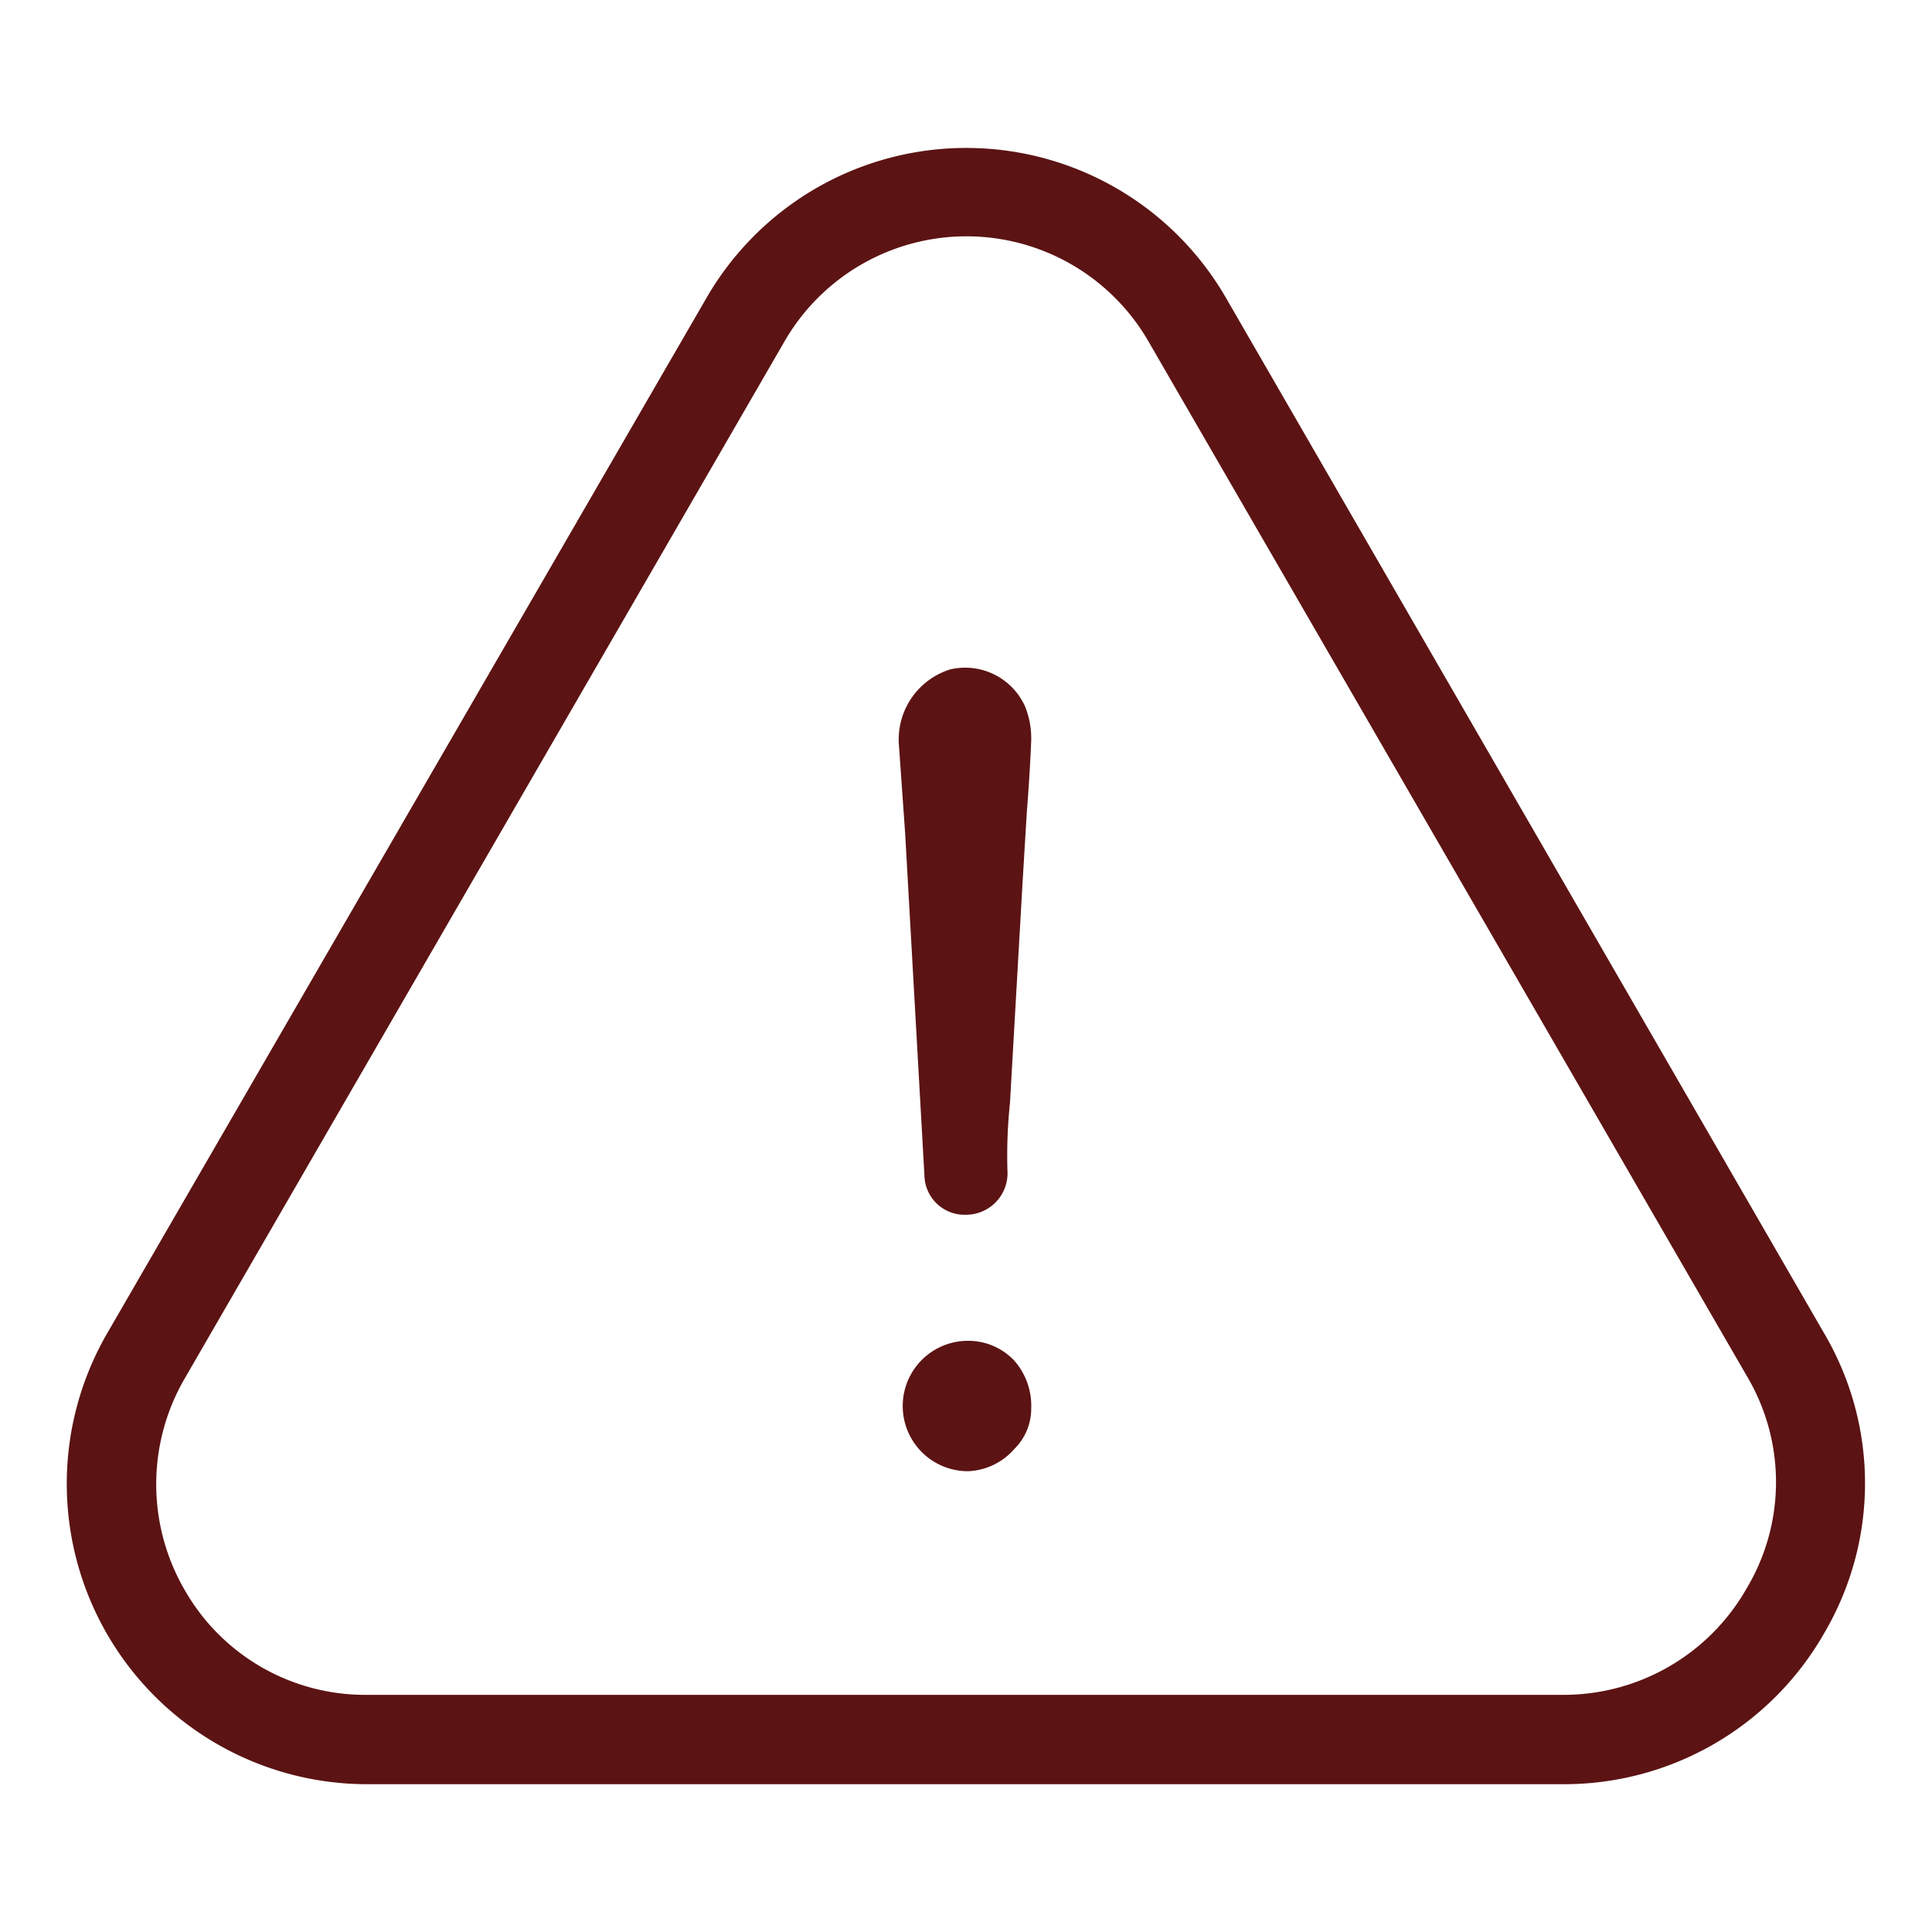 <svg id="Layer_1" data-name="Layer 1" xmlns="http://www.w3.org/2000/svg" viewBox="0 0 40 40"><defs><style>.cls-c{fill:#5c1313;}</style></defs><path class="cls-c" d="M21,30a1.17,1.17,0,0,0,.35-.84,1.41,1.41,0,0,0-.36-1,1.31,1.31,0,0,0-.95-.4,1.35,1.35,0,0,0,0,2.7A1.34,1.34,0,0,0,21,30Z"/><path class="cls-c" d="M25.39,6.18a6.21,6.21,0,0,0-10.77,0L2.21,27.62a6.22,6.22,0,0,0,5.4,9.32H32.36a6.2,6.2,0,0,0,5.41-3.13,6.12,6.12,0,0,0,0-6.2ZM36.16,32.89h0a4.36,4.36,0,0,1-3.81,2.2H7.6a4.3,4.3,0,0,1-3.77-2.16,4.36,4.36,0,0,1,0-4.4L16.23,7.09a4.35,4.35,0,0,1,7.56,0l12.4,21.44A4.29,4.29,0,0,1,36.16,32.89Z"/><path class="cls-c" d="M20.86,24.3a10.43,10.43,0,0,1,.05-1.46l.26-4.55.09-1.49q.06-.74.09-1.47a1.76,1.76,0,0,0-.13-.71,1.36,1.36,0,0,0-1.55-.76,1.52,1.52,0,0,0-1.06,1.55l.13,1.84.4,7.1a.83.83,0,0,0,.86.8A.86.86,0,0,0,20.86,24.3Z"/></svg>